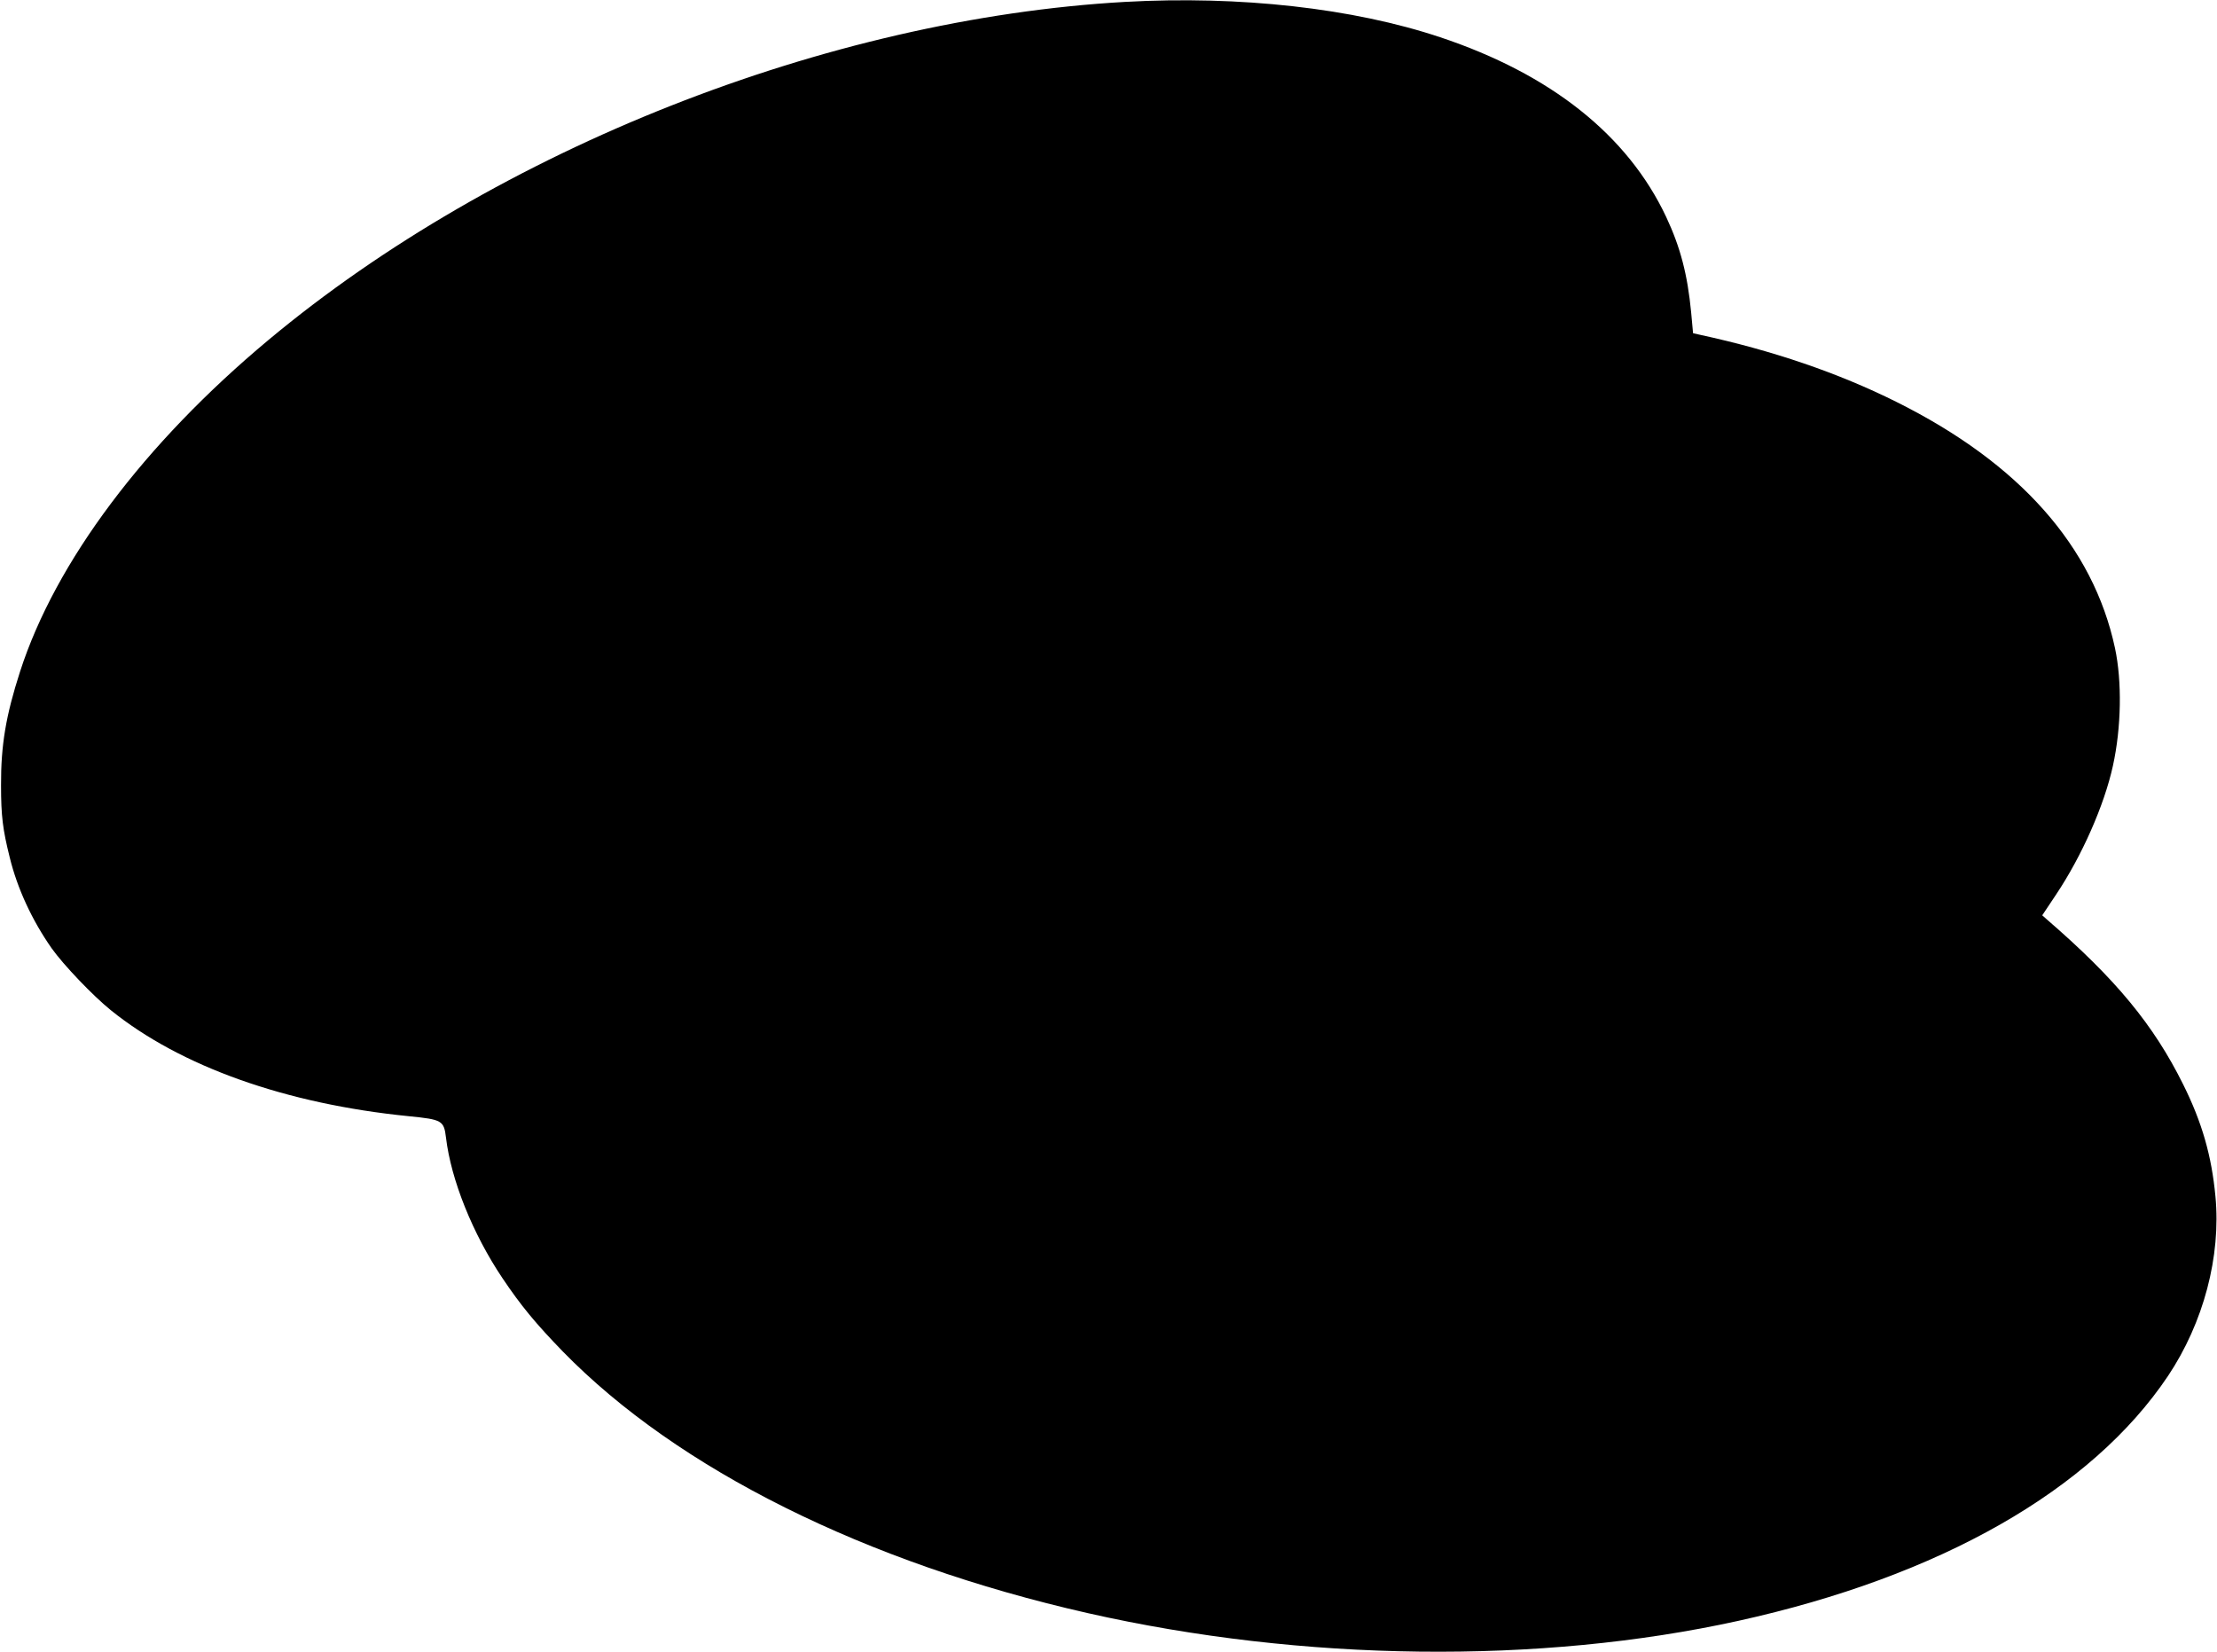 <?xml version="1.0" standalone="no"?>
<!DOCTYPE svg PUBLIC "-//W3C//DTD SVG 20010904//EN"
 "http://www.w3.org/TR/2001/REC-SVG-20010904/DTD/svg10.dtd">
<svg version="1.0" xmlns="http://www.w3.org/2000/svg"
 width="1280pt" height="954pt" viewBox="0 0 1280 954"
 preserveAspectRatio="xMidYMid meet">
<g transform="translate(0,954) scale(0.1,-0.1)"
fill="#000000" stroke="none">
<path d="M6495 9529 c-1715 -97 -3625 -850 -4945 -1952 -718 -599 -1230 -1282
-1434 -1914 -82 -254 -111 -425 -110 -658 0 -177 10 -255 50 -415 44 -181 130
-365 242 -525 68 -96 238 -274 342 -358 403 -325 1010 -541 1721 -612 192 -19
202 -25 214 -124 29 -243 154 -555 326 -811 108 -161 193 -263 349 -424 663
-679 1747 -1219 3030 -1510 1241 -281 2610 -297 3755 -45 1166 257 2040 755
2482 1414 205 307 307 691 274 1037 -22 234 -77 427 -187 648 -170 342 -388
607 -786 951 l-27 24 80 120 c149 223 278 515 328 743 49 222 53 488 12 680
-126 588 -552 1068 -1263 1422 -335 167 -713 296 -1133 387 l-40 9 -11 120
c-21 219 -62 376 -144 551 -222 472 -666 825 -1305 1038 -503 168 -1157 241
-1820 204z"/>
</g>
</svg>
